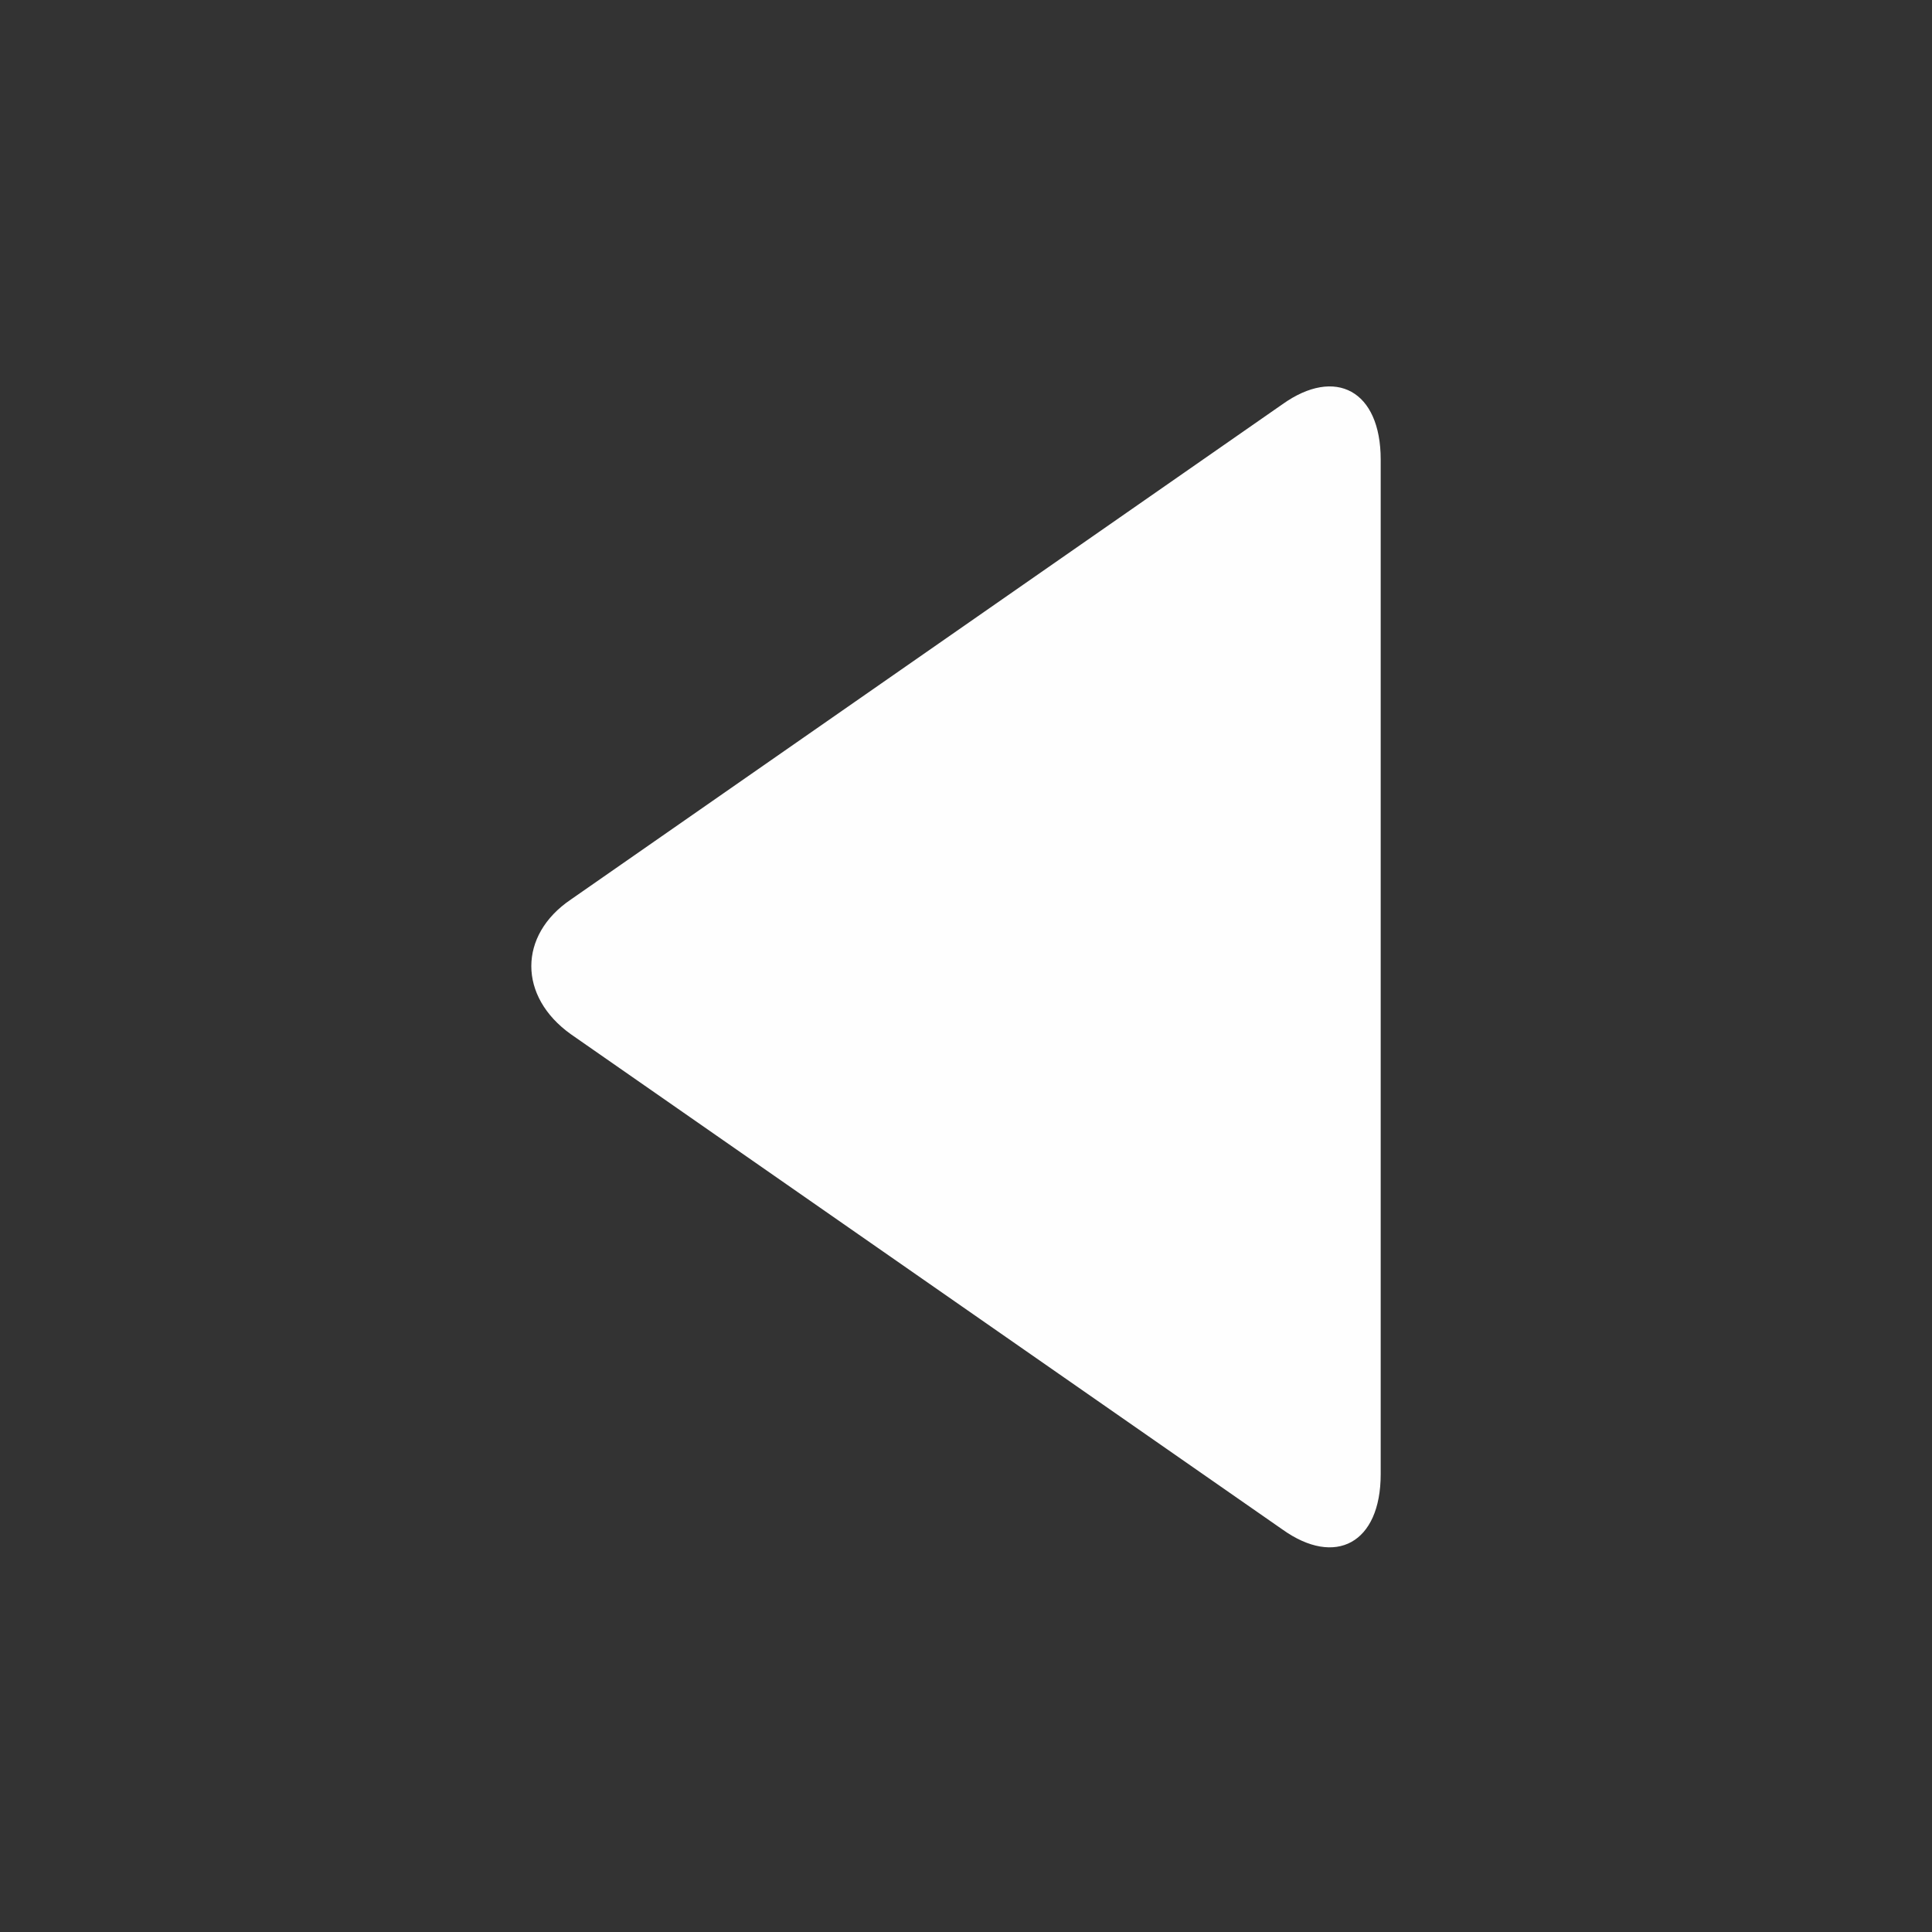 <?xml version="1.0" encoding="UTF-8"?>
<svg width="40px" height="40px" viewBox="0 0 40 40" version="1.1" xmlns="http://www.w3.org/2000/svg" xmlns:xlink="http://www.w3.org/1999/xlink">
    <rect x="0" y="0" width="40" height="40" fill="#333333" stroke="none"/>
    <!-- Generator: Sketch 43.2 (39069) - http://www.bohemiancoding.com/sketch -->
    <title>back</title>
    <desc>Created with Sketch.</desc>
    <defs></defs>
    <g id="Symbols" stroke="none" stroke-width="1" fill="none" fill-rule="evenodd">
        <g id="back">
            <g id="Group-2">
                <g id="Group">
                    <path d="M26.554,8.368 L11.82,18.623 C10.727,19.361 10.727,20.634 11.82,21.413 L26.554,31.668 C27.646,32.447 28.586,31.955 28.586,30.519 L28.586,9.517 C28.586,8.081 27.646,7.59 26.554,8.368" id="Fill-1" fill="#FEFEFE"></path>
                    <g id="back">
                        <rect id="Rectangle-4" x="0" y="0" width="40" height="40"></rect>
                    </g>
                </g>
            </g>
        </g>
    </g>
</svg>